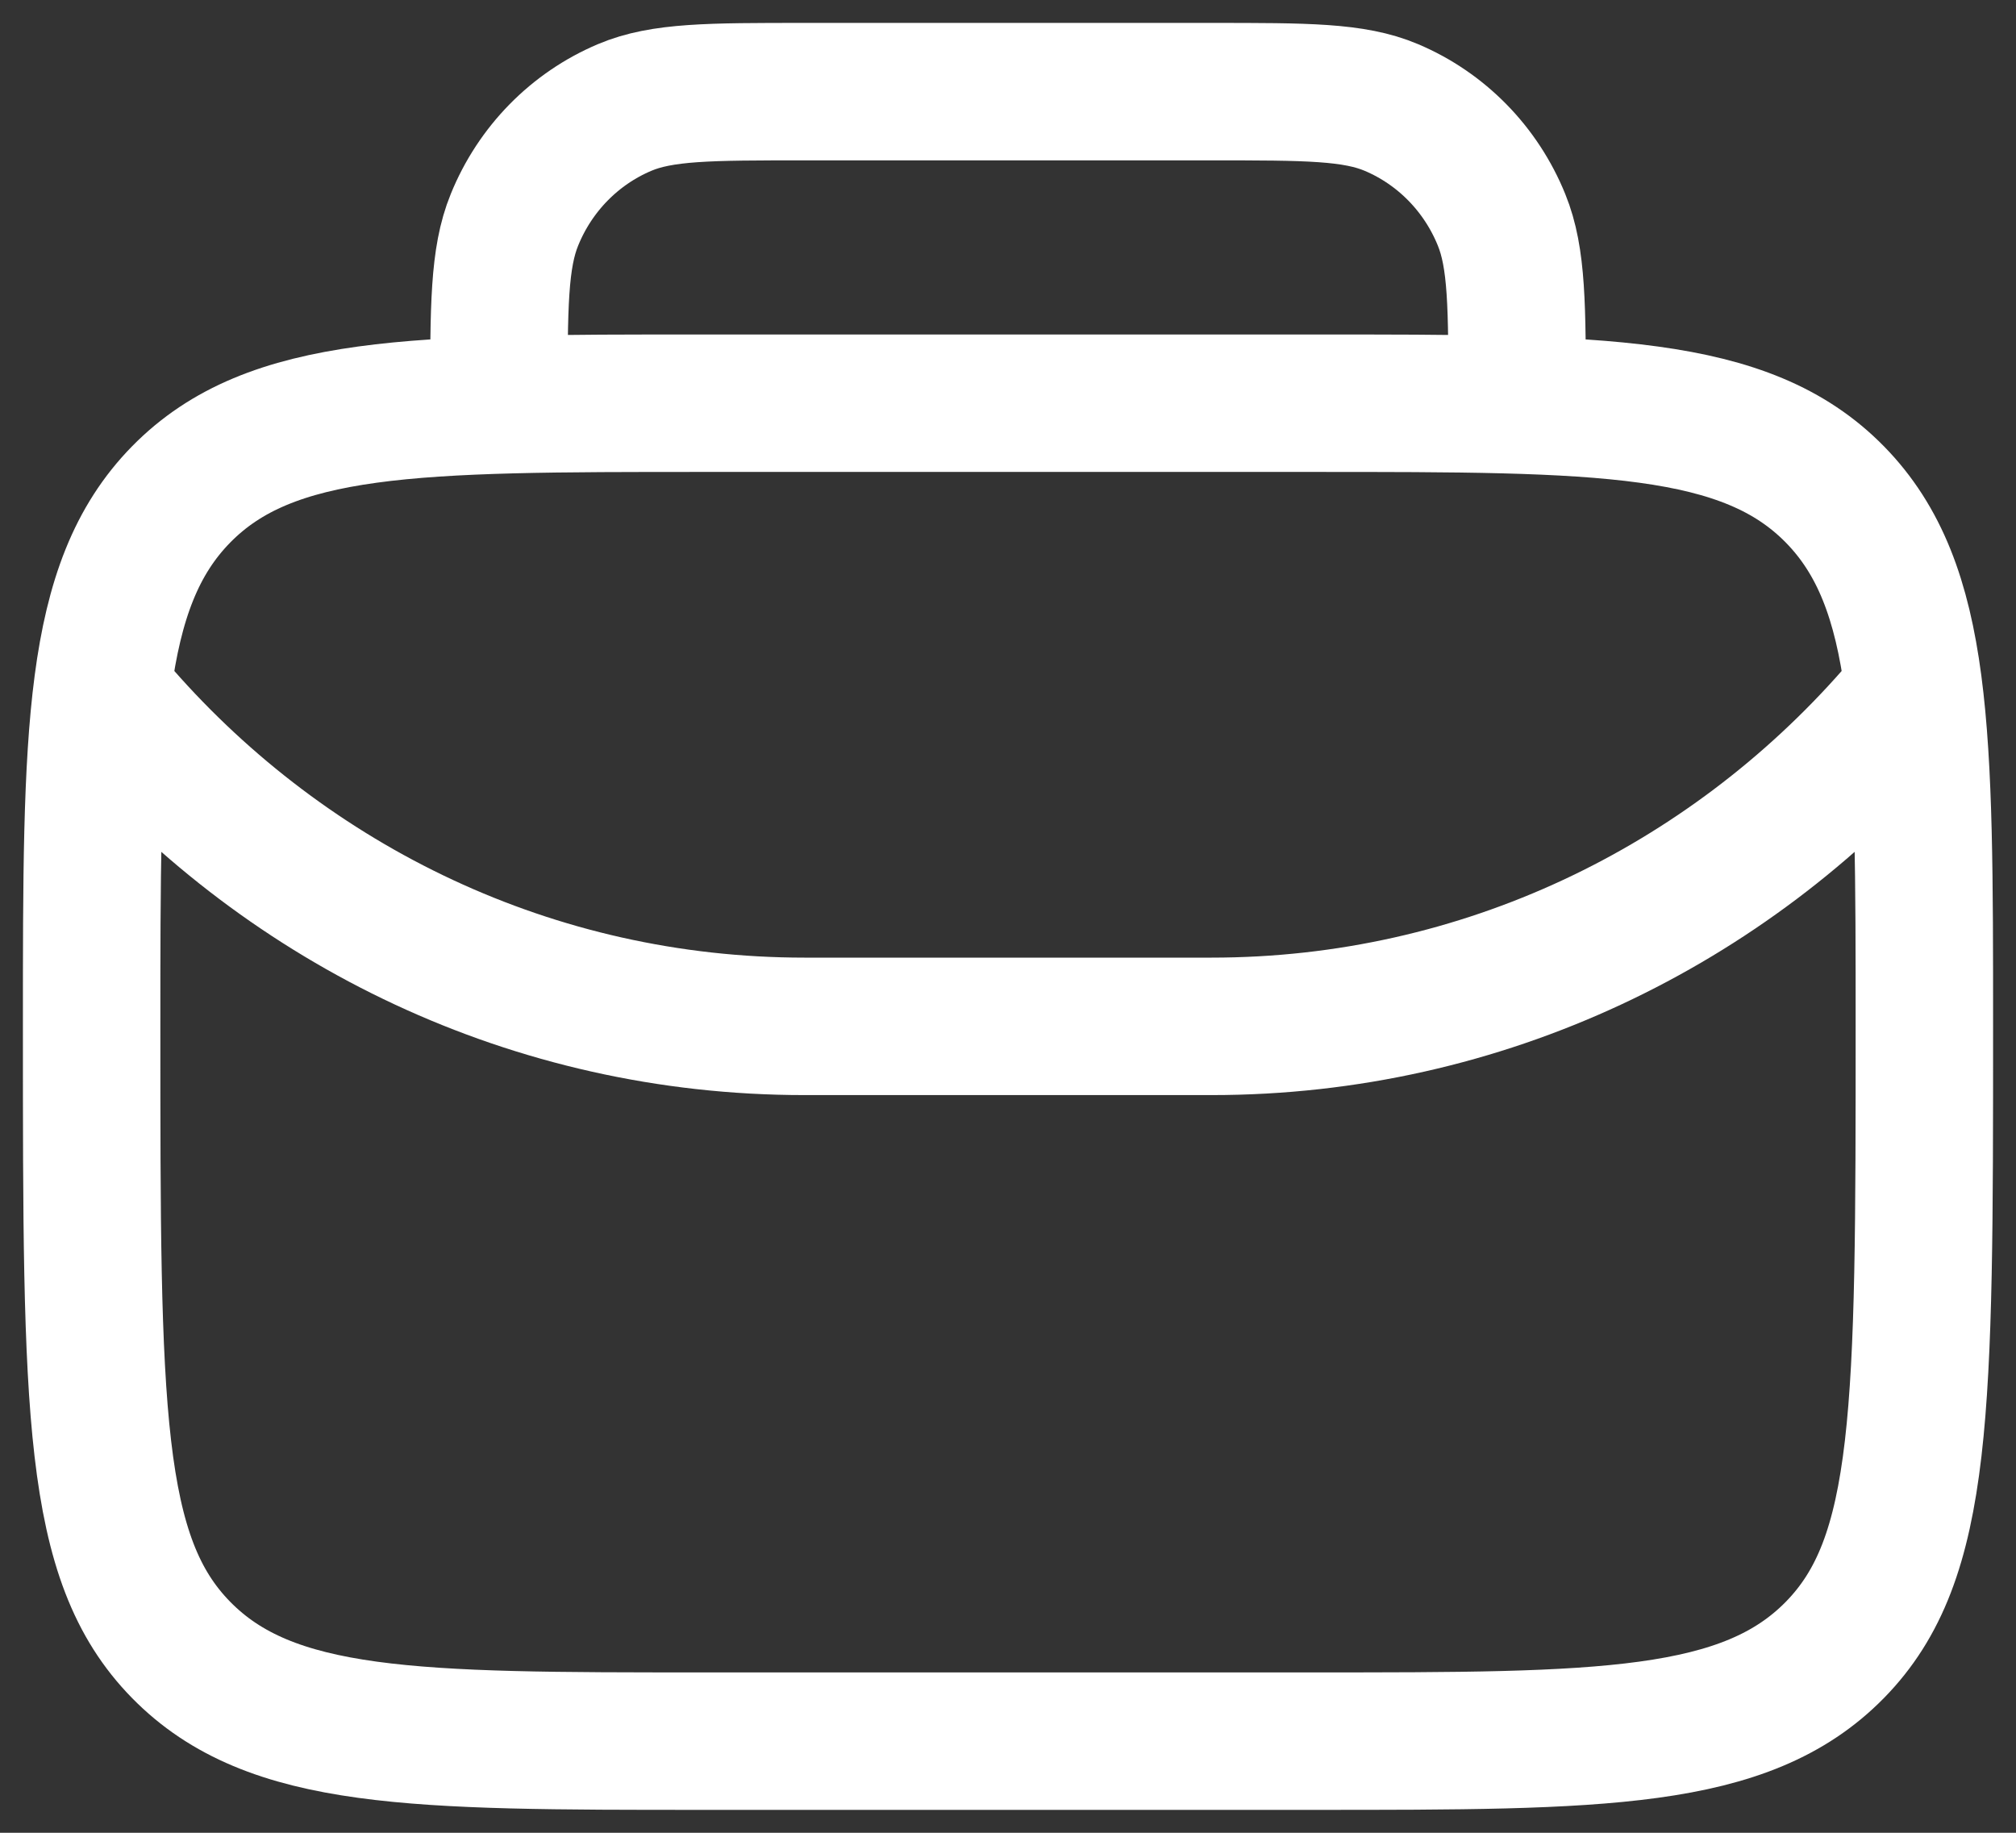 <?xml version="1.0" encoding="utf-8"?>
<svg xmlns="http://www.w3.org/2000/svg" fill="none" height="100%" overflow="visible" preserveAspectRatio="none" style="display: block;" viewBox="0 0 22 20" width="100%">
<rect x="0" y="0" width="22" height="20" fill="#333333" stroke="none"/>
<path d="M1.324 7.8C3.155 9.887 5.816 11.2 8.778 11.2H13.222C16.184 11.2 18.845 9.887 20.676 7.8M16.556 4.4C16.556 3.344 16.556 2.816 16.386 2.399C16.161 1.844 15.728 1.403 15.184 1.173C14.775 1 14.258 1 13.222 1H8.778C7.742 1 7.225 1 6.816 1.173C6.272 1.403 5.839 1.844 5.614 2.399C5.444 2.816 5.444 3.344 5.444 4.4M7.667 19H14.333C17.476 19 19.047 19 20.024 18.004C21 17.008 21 15.406 21 11.2C21 7.994 21 6.392 20.024 5.396C19.047 4.4 17.476 4.4 14.333 4.4H7.667C4.524 4.4 2.953 4.4 1.976 5.396C1 6.392 1 7.994 1 11.2C1 15.406 1 17.008 1.976 18.004C2.953 19 4.524 19 7.667 19Z" id="Vector" stroke="white" stroke-width="1.5"/>
</svg>